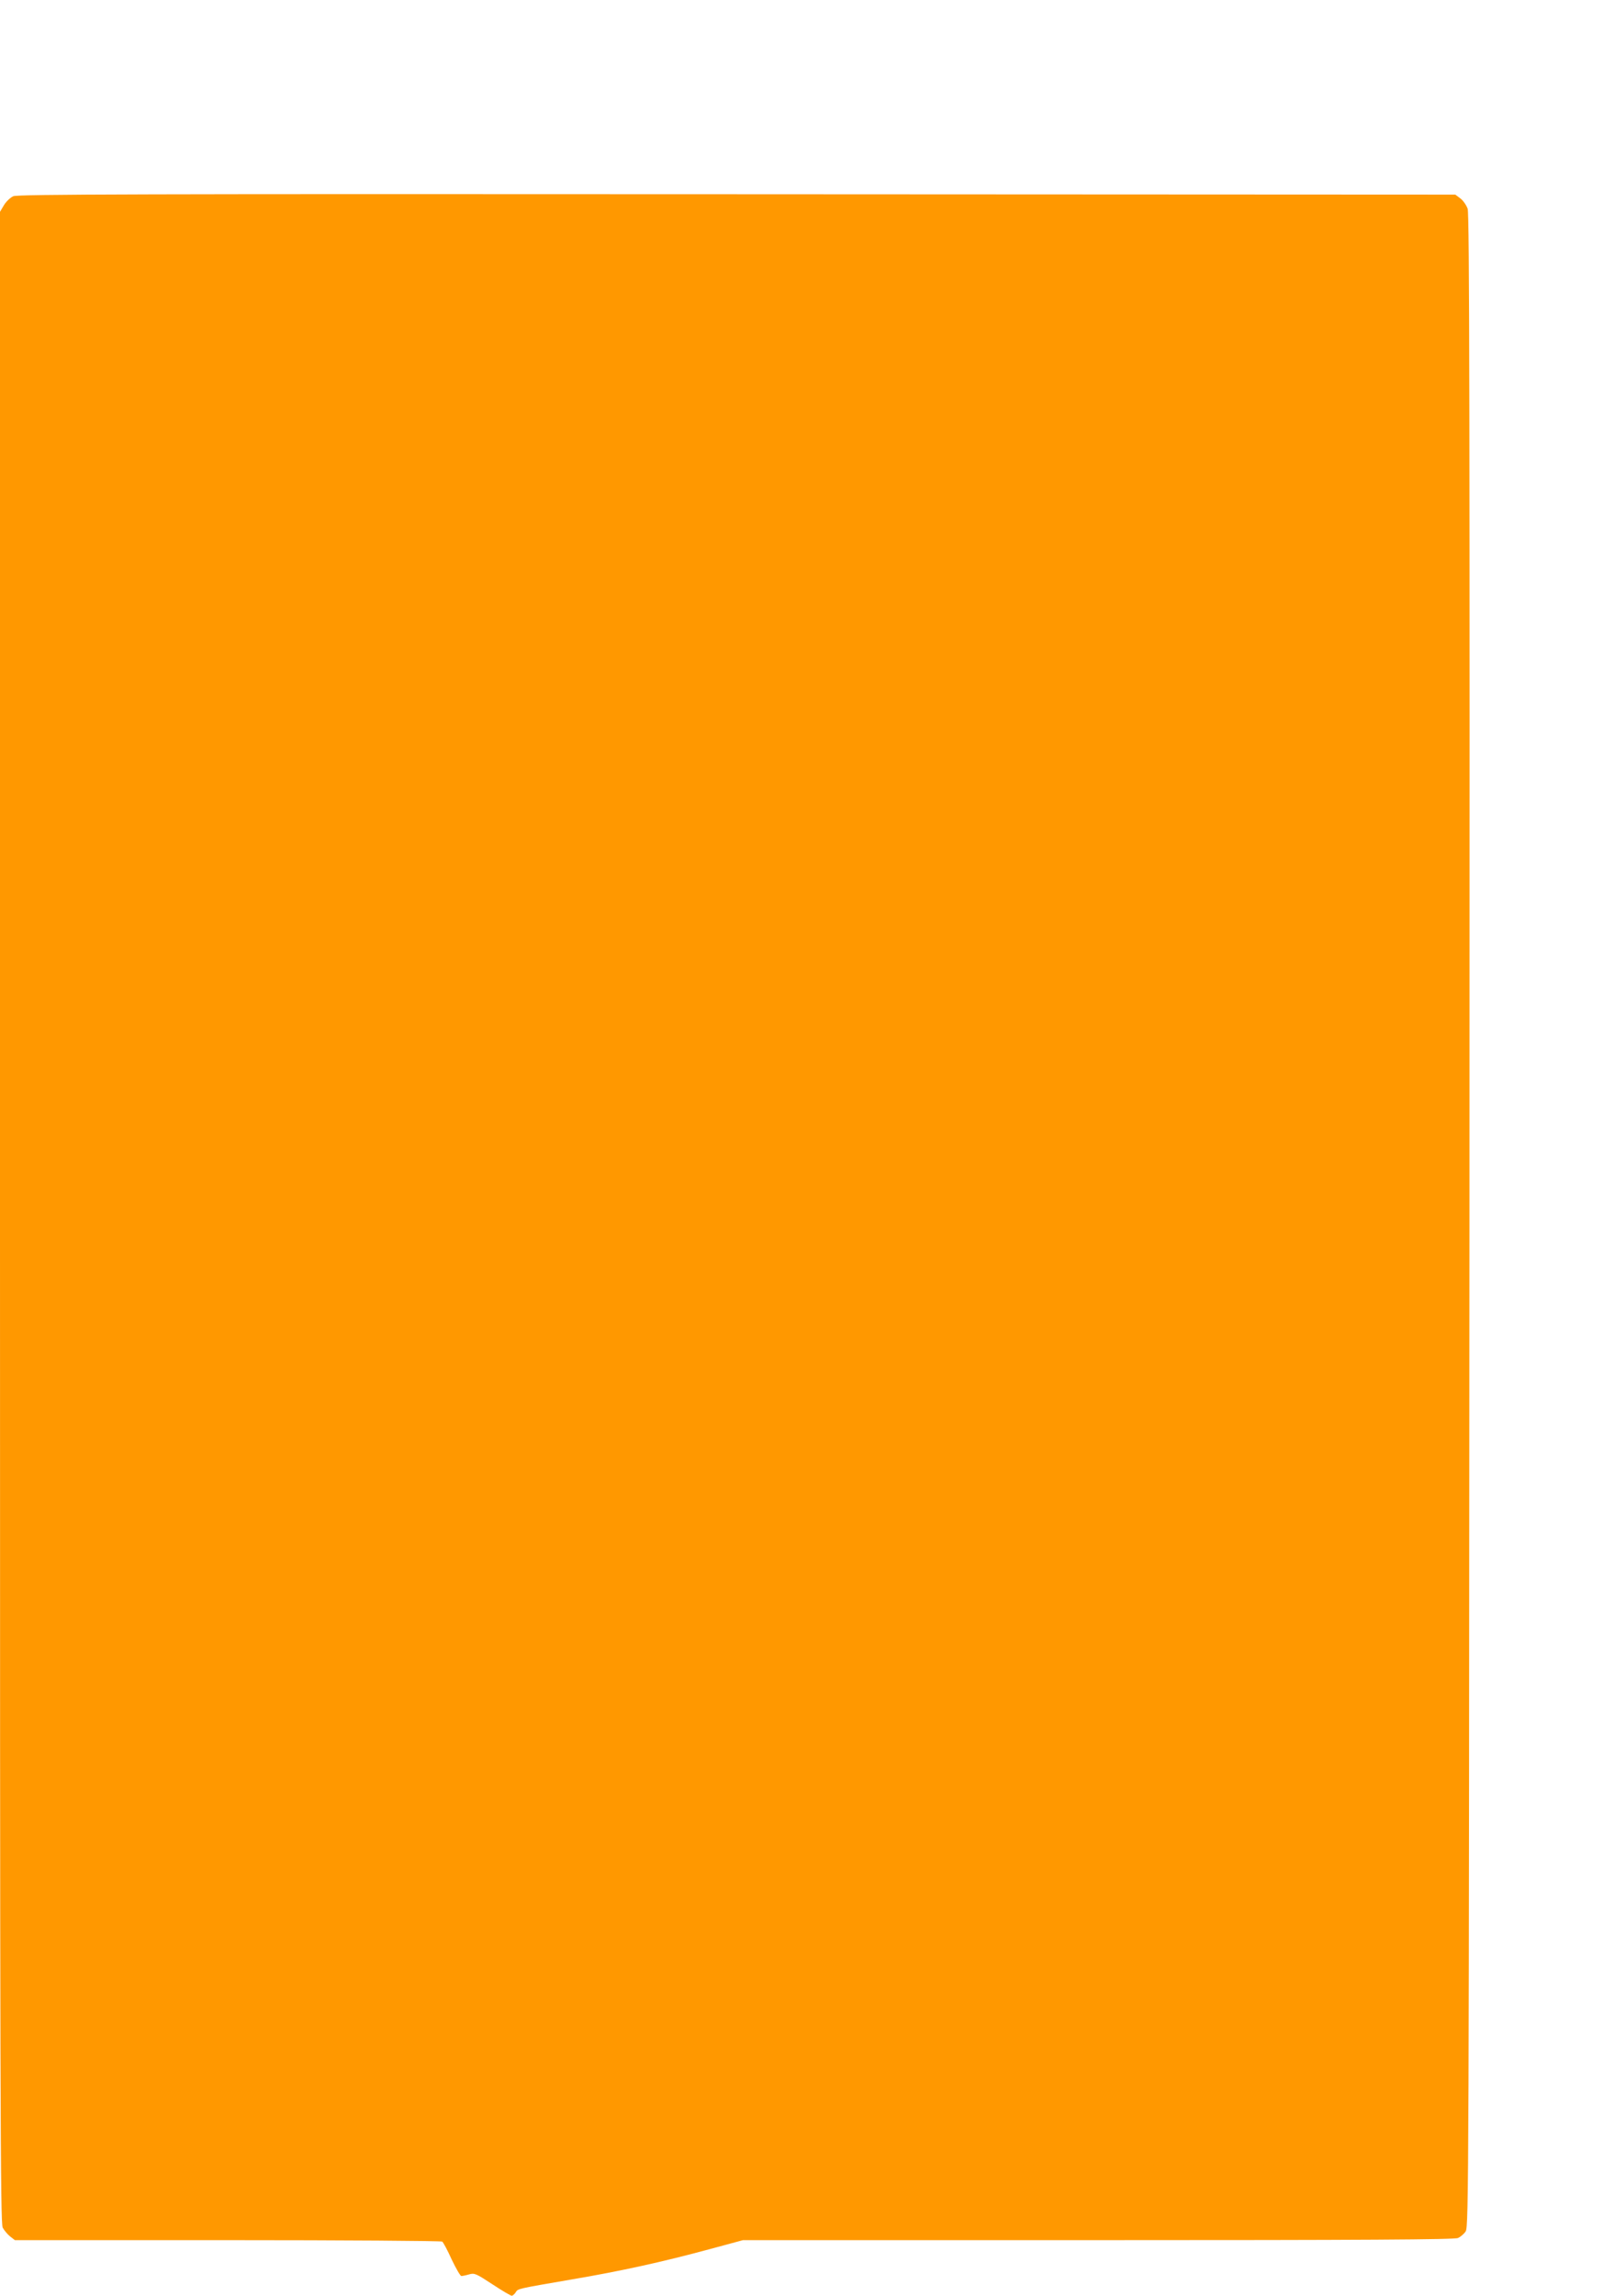 <?xml version="1.0" standalone="no"?>
<!DOCTYPE svg PUBLIC "-//W3C//DTD SVG 20010904//EN"
 "http://www.w3.org/TR/2001/REC-SVG-20010904/DTD/svg10.dtd">
<svg version="1.0" xmlns="http://www.w3.org/2000/svg"
 width="901pt" height="1280pt" viewBox="0 0 901 1280"
 preserveAspectRatio="xMidYMid meet">
<g transform="translate(0,1280) scale(0.1,-0.1)"
fill="#ff9800" stroke="none">
<path d="M74 11706 c-17 -8 -40 -30 -52 -50 l-22 -37 0 -5605 c0 -4929 2
-5608 15 -5634 8 -15 27 -38 41 -49 l27 -21 1186 0 c652 0 1191 -4 1198 -8 6
-4 30 -49 53 -100 24 -50 48 -92 54 -92 6 0 26 4 43 9 30 9 40 4 130 -55 53
-35 102 -64 108 -64 5 0 15 8 22 19 13 21 6 19 313 72 272 46 508 98 770 169
l185 50 1982 0 c1476 0 1989 3 2007 12 14 6 34 23 43 37 17 25 18 295 21 5633
2 4474 0 5614 -10 5644 -7 20 -26 47 -41 58 l-28 21 -4007 2 c-3336 2 -4012 0
-4038 -11z"/>
</g>
</svg>
